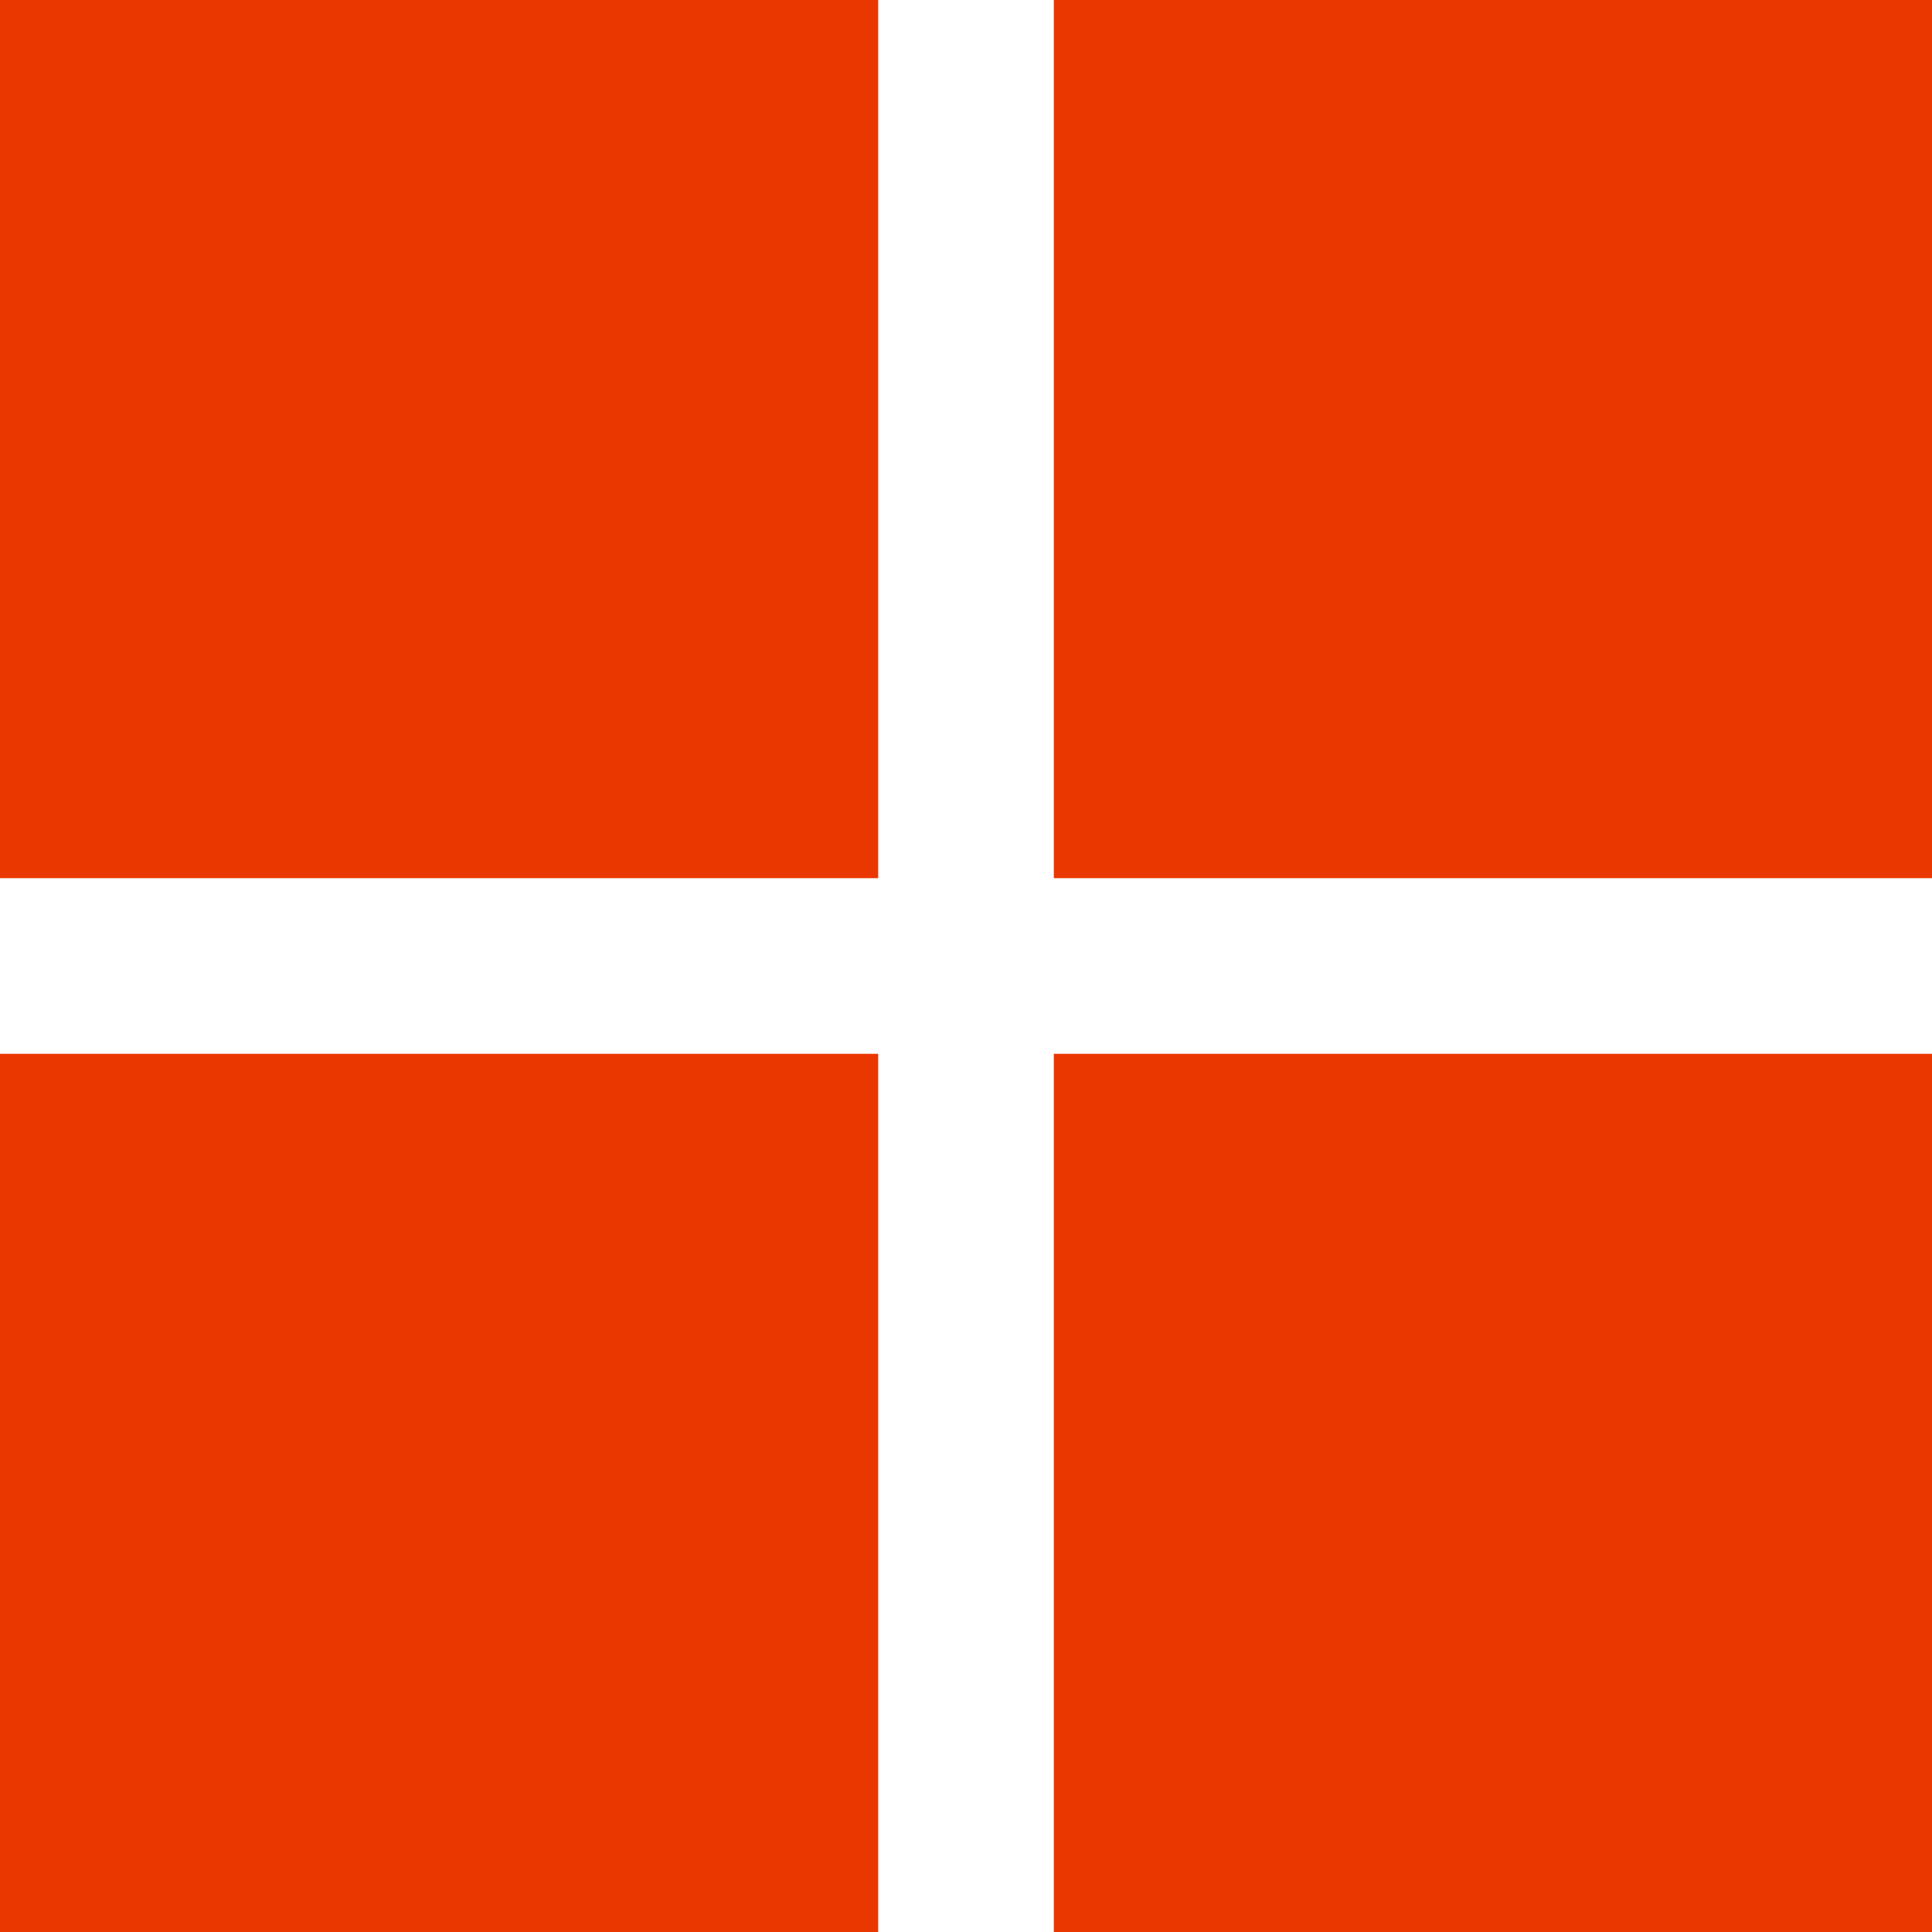 <svg width="22" height="22" viewBox="0 0 22 22" fill="none" xmlns="http://www.w3.org/2000/svg">
<rect width="10" height="10" fill="#EA3700"/>
<rect y="12" width="10" height="10" fill="#EA3700"/>
<rect x="12" width="10" height="10" fill="#EA3700"/>
<rect x="12" y="12" width="10" height="10" fill="#EA3700"/>
</svg>
